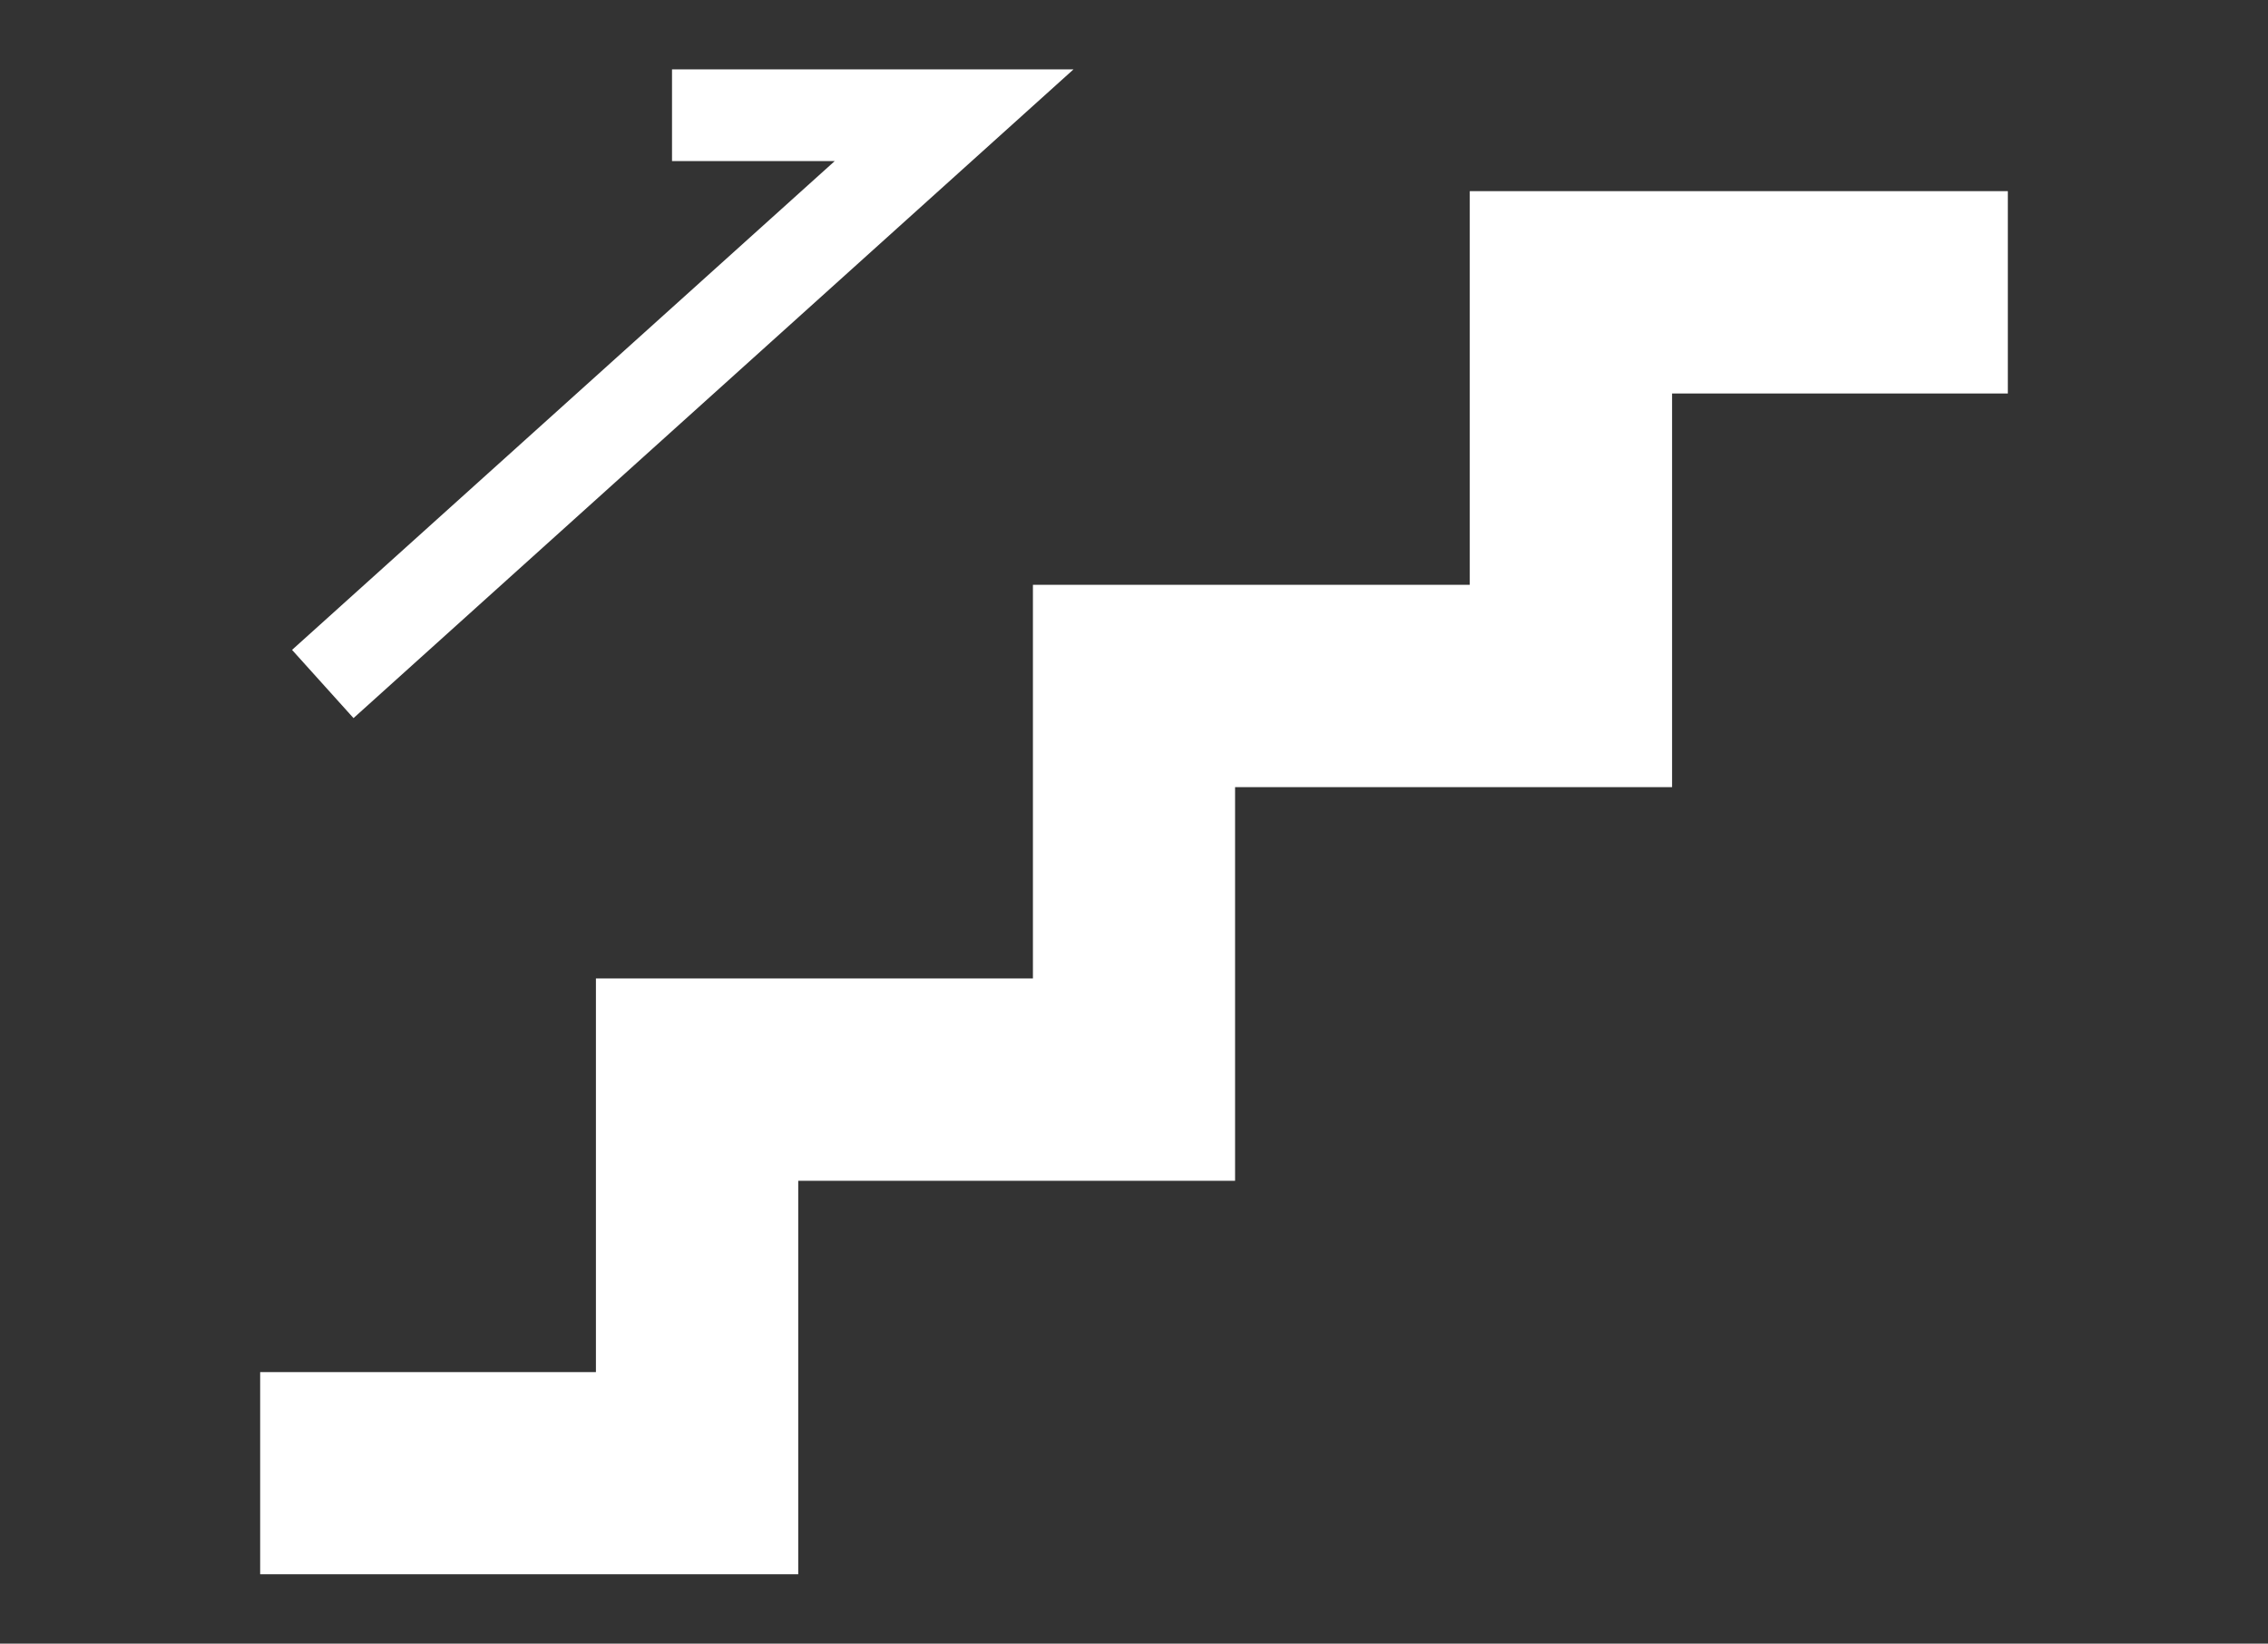 <svg xmlns="http://www.w3.org/2000/svg" width="138" height="100" viewBox="0 0 138 100"><rect x="0" y="0" width="138" height="100" fill="#333333" stroke="none"/><defs><style>.cls-1{fill:#fff;}</style></defs><g id="レイヤー_1" data-name="レイヤー 1"><polygon class="cls-1" points="89.43 11.63 89.43 35.58 62.85 35.58 62.85 59.53 36.26 59.53 36.26 83.48 15.83 83.48 15.83 95.78 48.57 95.78 48.57 71.84 75.15 71.84 75.15 47.89 101.74 47.89 101.74 23.94 122.17 23.94 122.17 11.63 89.43 11.63"/><polygon class="cls-1" points="21.51 43.69 65.32 4.22 40.89 4.22 40.89 9.8 50.79 9.8 17.77 39.54 21.51 43.69"/></g></svg>